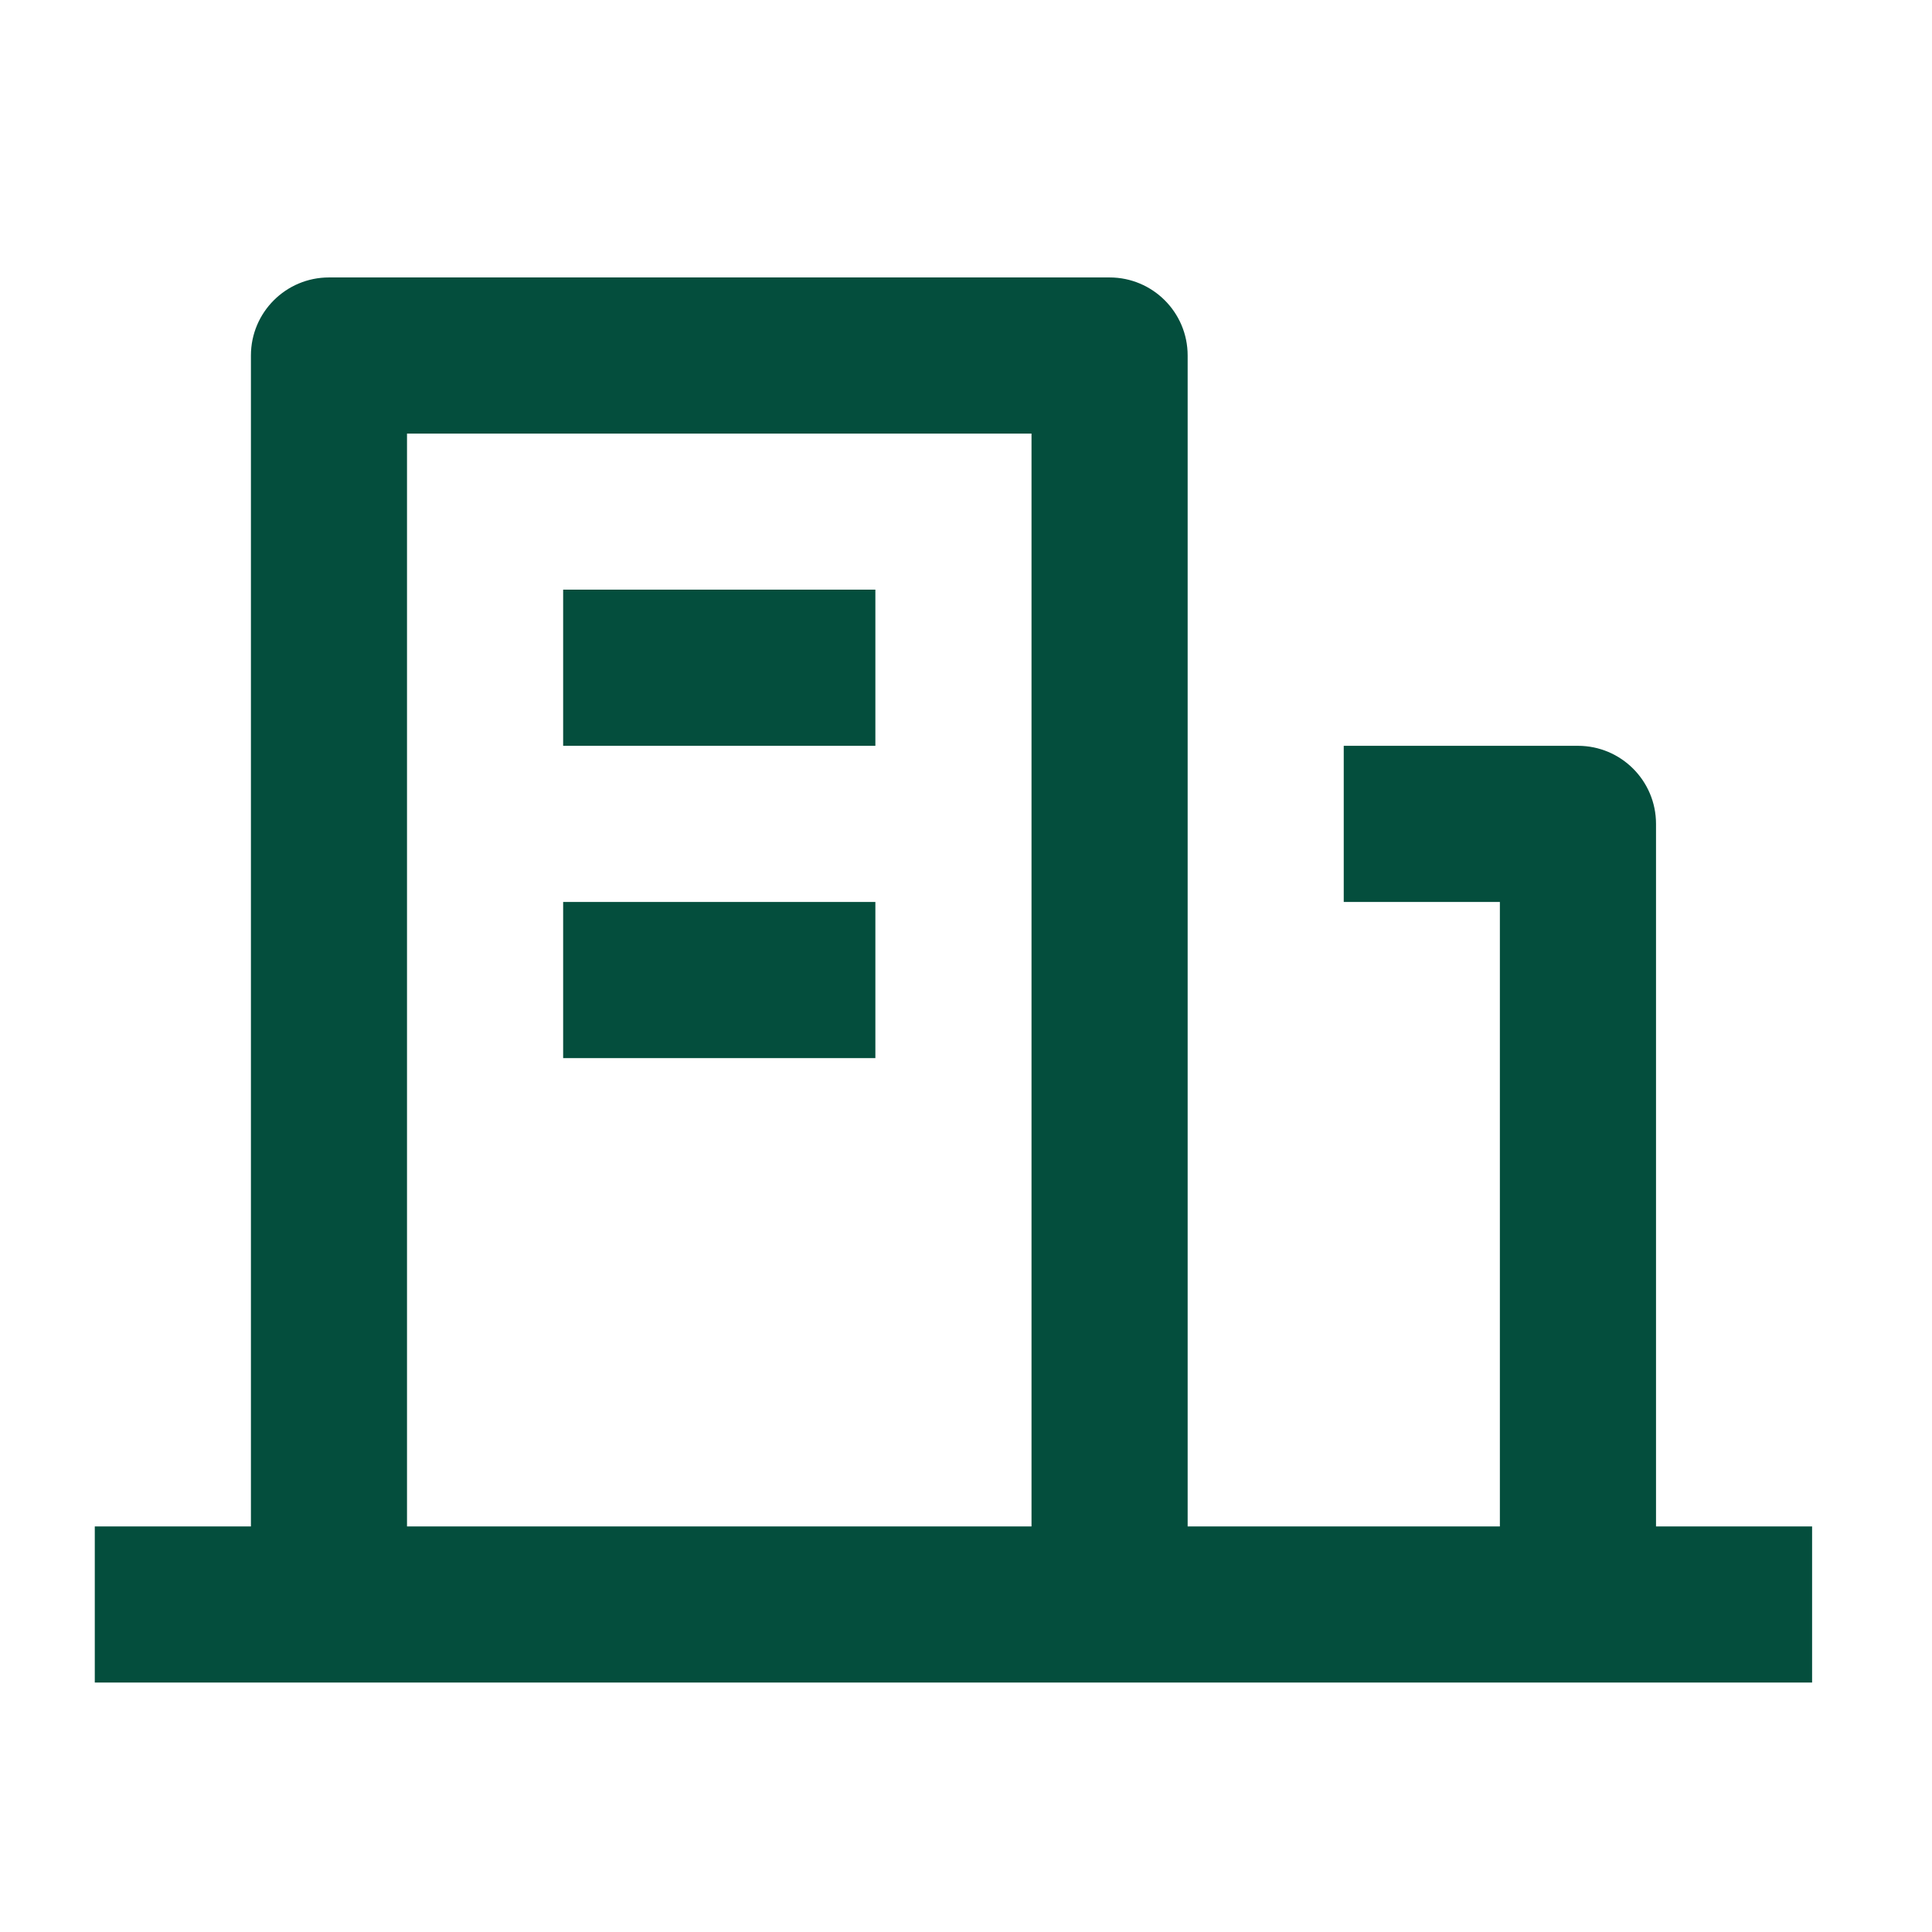 <svg width="33" height="33" viewBox="0 0 33 33" fill="none" xmlns="http://www.w3.org/2000/svg">
<path d="M28.286 26.073H30.952V28.739H1.619V26.073H4.286V6.072C4.286 5.336 4.883 4.739 5.619 4.739H18.952C19.689 4.739 20.286 5.336 20.286 6.072V26.073H25.619V15.406H22.952V12.739H26.952C27.689 12.739 28.286 13.336 28.286 14.072V26.073ZM6.952 7.406V26.073H17.619V7.406H6.952ZM9.619 15.406H14.952V18.073H9.619V15.406ZM9.619 10.072H14.952V12.739H9.619V10.072Z" fill="#044E3D"/>
</svg>
